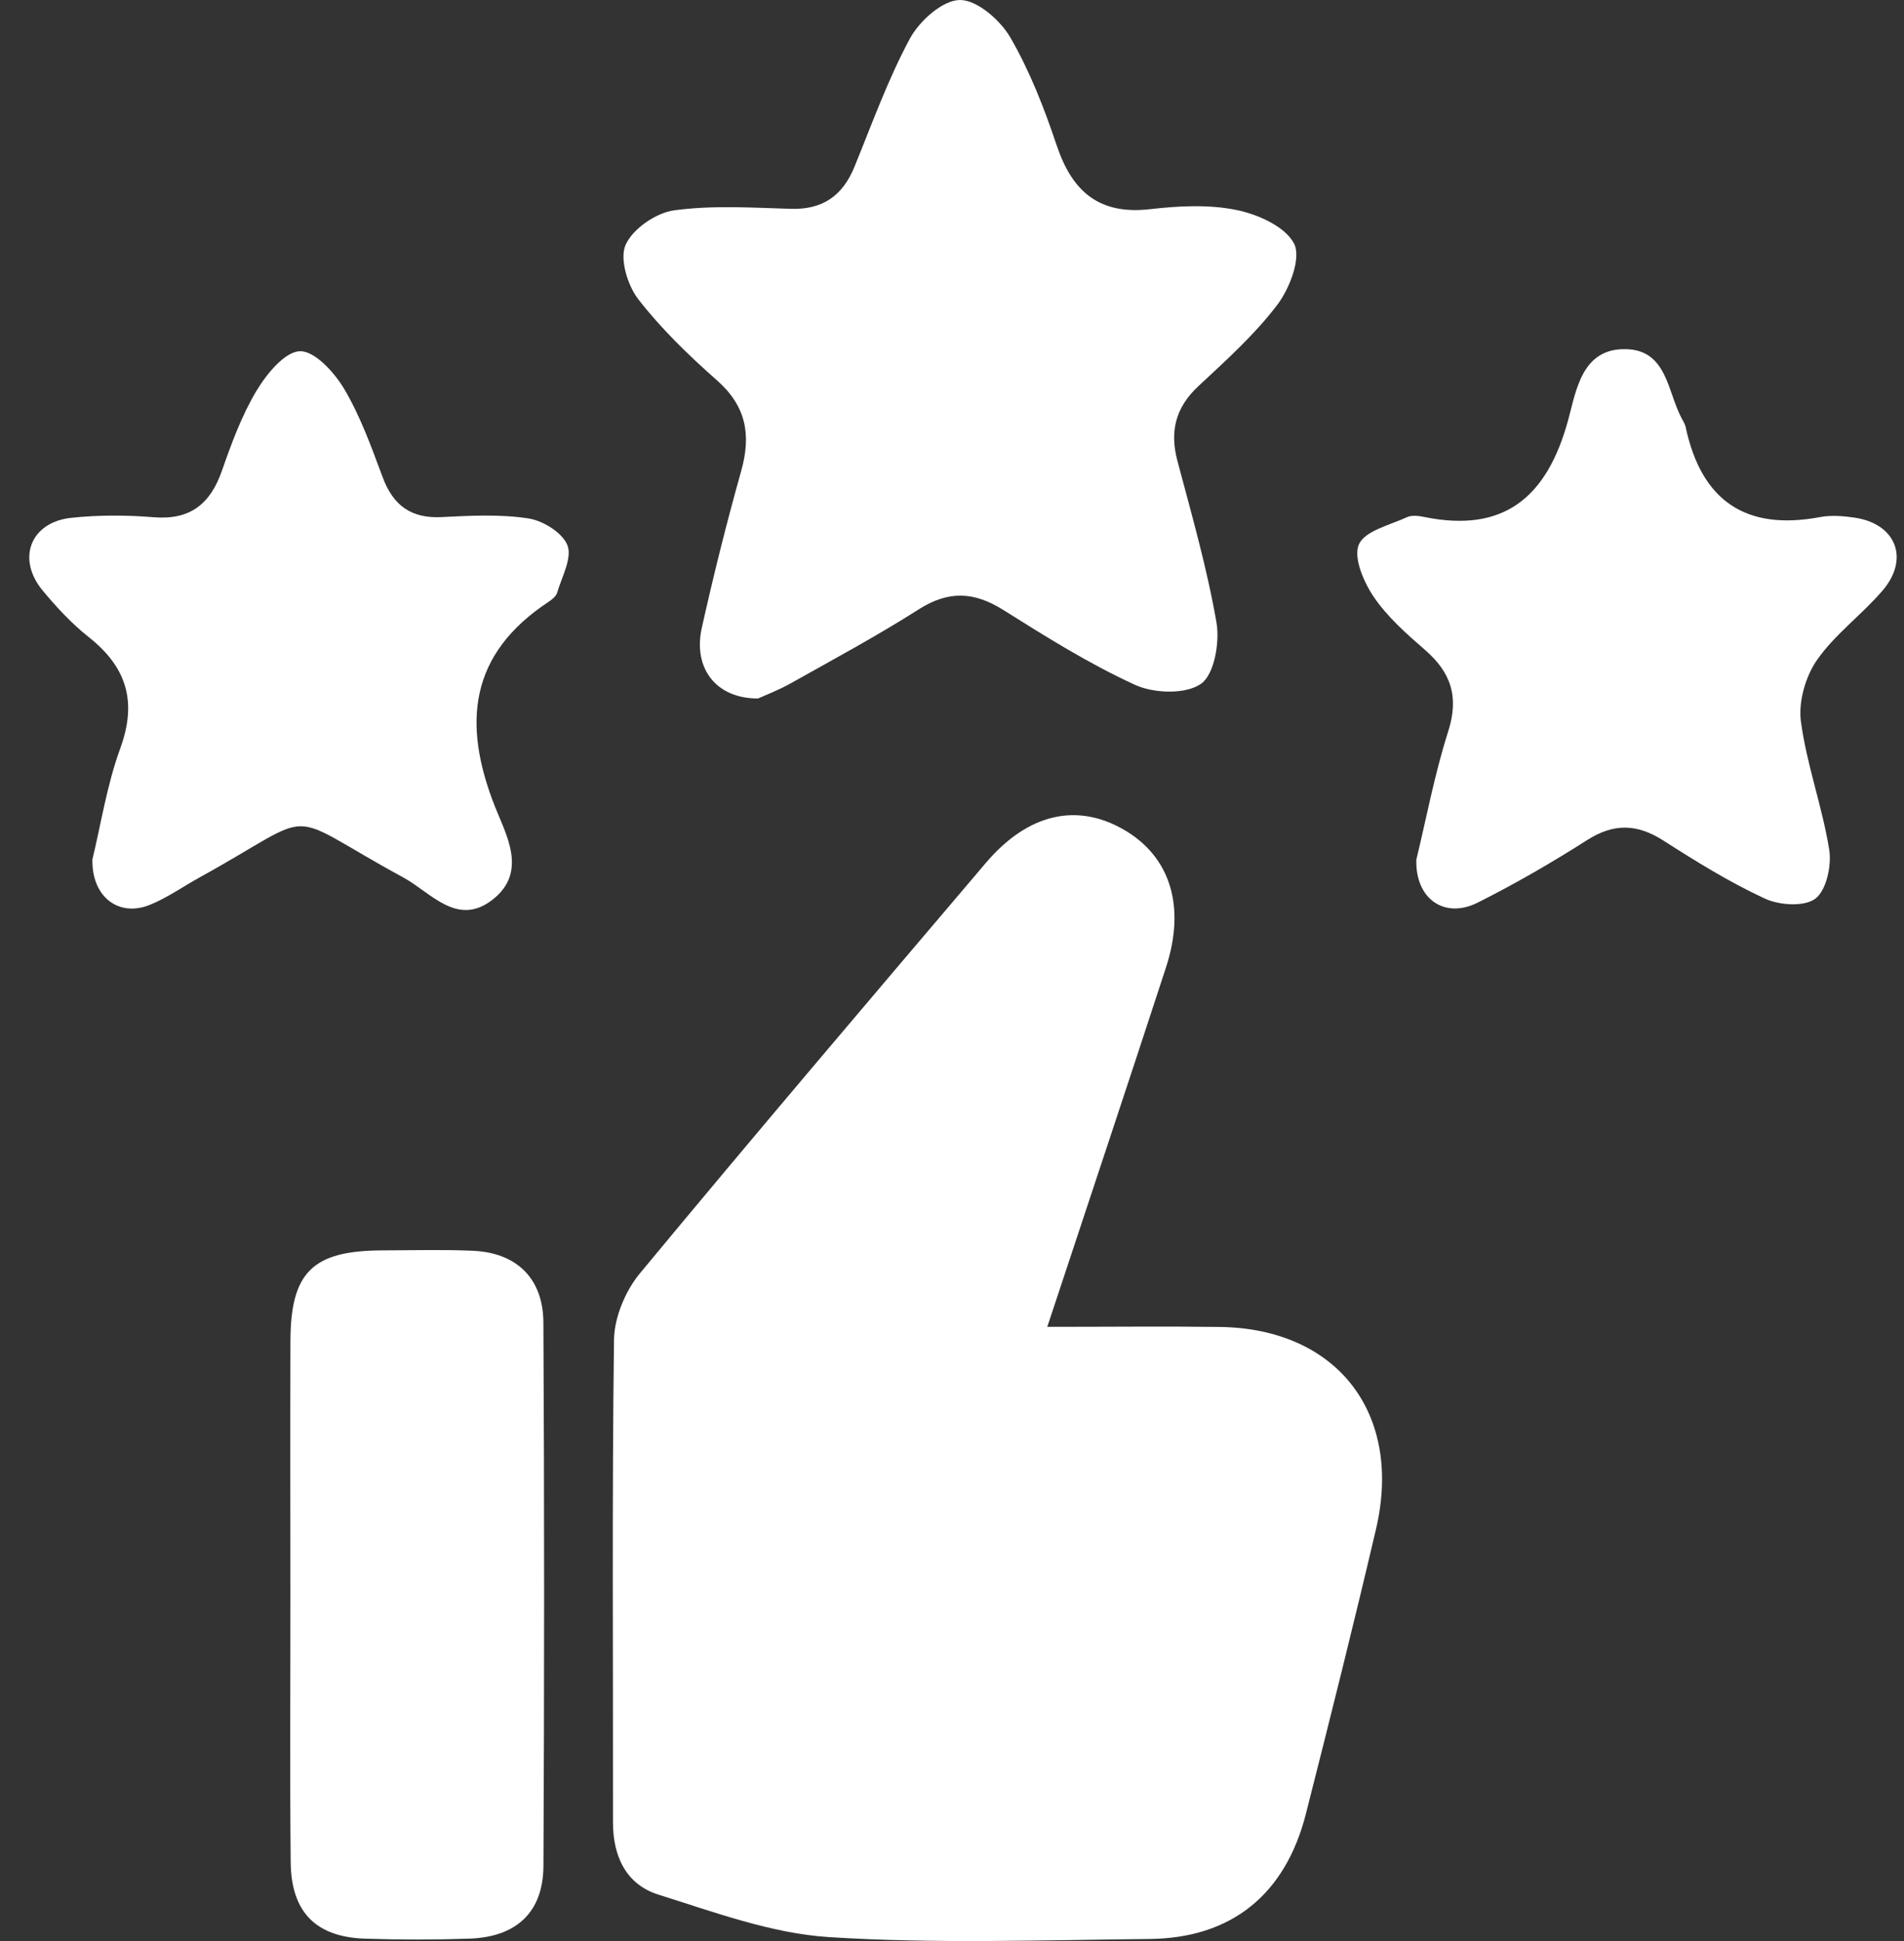 <svg width="52" height="53" viewBox="0 0 52 53" fill="none" xmlns="http://www.w3.org/2000/svg">
<rect x="0" y="0" width="52" height="53" fill="#333333" stroke="none"/>
<path d="M28.602 36.229C30.324 36.229 31.821 36.212 33.317 36.232C36.519 36.276 38.319 38.593 37.58 41.752C36.971 44.352 36.322 46.942 35.664 49.53C35.104 51.729 33.633 52.92 31.398 52.943C28.477 52.973 25.547 53.078 22.638 52.892C21.066 52.791 19.51 52.211 17.982 51.732C17.109 51.459 16.74 50.699 16.741 49.756C16.747 45.365 16.712 40.974 16.769 36.584C16.777 35.971 17.079 35.249 17.474 34.771C20.592 31.008 23.759 27.286 26.923 23.563C28.07 22.213 29.406 21.911 30.694 22.655C31.956 23.385 32.39 24.74 31.846 26.41C30.8 29.618 29.73 32.819 28.602 36.229Z" fill="white"/>
<path d="M20.704 19.072C19.544 19.076 18.923 18.233 19.167 17.142C19.488 15.704 19.845 14.273 20.244 12.855C20.52 11.871 20.378 11.089 19.584 10.388C18.814 9.708 18.062 8.982 17.433 8.172C17.138 7.792 16.917 7.061 17.087 6.683C17.284 6.244 17.918 5.811 18.411 5.743C19.457 5.6 20.536 5.671 21.601 5.702C22.467 5.728 23.013 5.346 23.337 4.552C23.819 3.374 24.25 2.165 24.852 1.051C25.113 0.568 25.743 0.006 26.212 5.1234e-05C26.679 -0.006 27.314 0.544 27.591 1.02C28.125 1.94 28.52 2.958 28.861 3.974C29.289 5.249 30.034 5.871 31.414 5.711C32.193 5.621 33.014 5.579 33.772 5.734C34.356 5.853 35.114 6.192 35.346 6.66C35.539 7.051 35.221 7.879 34.884 8.323C34.265 9.139 33.486 9.838 32.733 10.54C32.109 11.121 31.94 11.77 32.157 12.587C32.545 14.049 32.965 15.51 33.223 16.997C33.317 17.539 33.163 18.419 32.801 18.671C32.379 18.965 31.516 18.936 31 18.7C29.748 18.128 28.566 17.387 27.395 16.651C26.598 16.151 25.899 16.124 25.092 16.638C23.958 17.36 22.773 17.997 21.601 18.655C21.263 18.845 20.896 18.984 20.704 19.072Z" fill="white"/>
<path d="M2.524 23.465C2.755 22.515 2.919 21.436 3.285 20.433C3.753 19.149 3.454 18.21 2.421 17.394C1.959 17.028 1.546 16.583 1.167 16.127C0.446 15.259 0.83 14.257 1.947 14.139C2.689 14.06 3.449 14.062 4.194 14.123C5.184 14.204 5.739 13.772 6.06 12.856C6.322 12.106 6.601 11.344 7.006 10.669C7.282 10.209 7.78 9.601 8.192 9.59C8.596 9.579 9.134 10.17 9.403 10.624C9.844 11.37 10.144 12.208 10.45 13.028C10.739 13.808 11.235 14.162 12.067 14.119C12.854 14.079 13.658 14.037 14.43 14.155C14.83 14.216 15.367 14.548 15.498 14.892C15.63 15.236 15.344 15.751 15.216 16.184C15.186 16.285 15.069 16.375 14.973 16.439C12.827 17.858 12.617 19.741 13.515 22.017C13.82 22.791 14.415 23.802 13.464 24.556C12.494 25.327 11.768 24.37 11.026 23.966C7.59 22.097 8.833 22.091 5.453 23.957C5.003 24.205 4.576 24.509 4.104 24.702C3.248 25.055 2.502 24.496 2.524 23.465Z" fill="white"/>
<path d="M38.681 23.476C38.951 22.362 39.178 21.142 39.552 19.97C39.852 19.029 39.629 18.364 38.922 17.749C38.415 17.308 37.893 16.849 37.52 16.3C37.244 15.895 36.956 15.223 37.112 14.867C37.275 14.493 37.956 14.34 38.424 14.122C38.555 14.061 38.741 14.084 38.893 14.115C41.082 14.564 42.253 13.571 42.827 11.473C43.048 10.665 43.2 9.499 44.416 9.534C45.538 9.566 45.537 10.71 45.937 11.44C45.975 11.51 46.02 11.581 46.036 11.657C46.468 13.685 47.687 14.498 49.707 14.119C50.011 14.062 50.341 14.089 50.651 14.134C51.777 14.299 52.16 15.251 51.418 16.121C50.853 16.783 50.119 17.312 49.625 18.019C49.31 18.471 49.112 19.163 49.185 19.703C49.343 20.881 49.767 22.02 49.957 23.197C50.027 23.63 49.881 24.308 49.581 24.536C49.28 24.765 48.599 24.72 48.201 24.536C47.237 24.09 46.323 23.524 45.425 22.949C44.708 22.491 44.071 22.475 43.343 22.94C42.377 23.556 41.381 24.132 40.359 24.645C39.453 25.1 38.653 24.549 38.681 23.476Z" fill="white"/>
<path d="M7.931 43.553C7.93 41.241 7.924 38.929 7.932 36.617C7.938 34.737 8.536 34.151 10.429 34.142C11.257 34.139 12.086 34.116 12.913 34.152C14.107 34.204 14.835 34.903 14.841 36.116C14.867 41.059 14.867 46.002 14.842 50.944C14.836 52.212 14.106 52.89 12.817 52.934C11.872 52.966 10.924 52.965 9.979 52.935C8.631 52.894 7.953 52.215 7.939 50.847C7.914 48.416 7.932 45.984 7.931 43.553Z" fill="white"/>
</svg>
